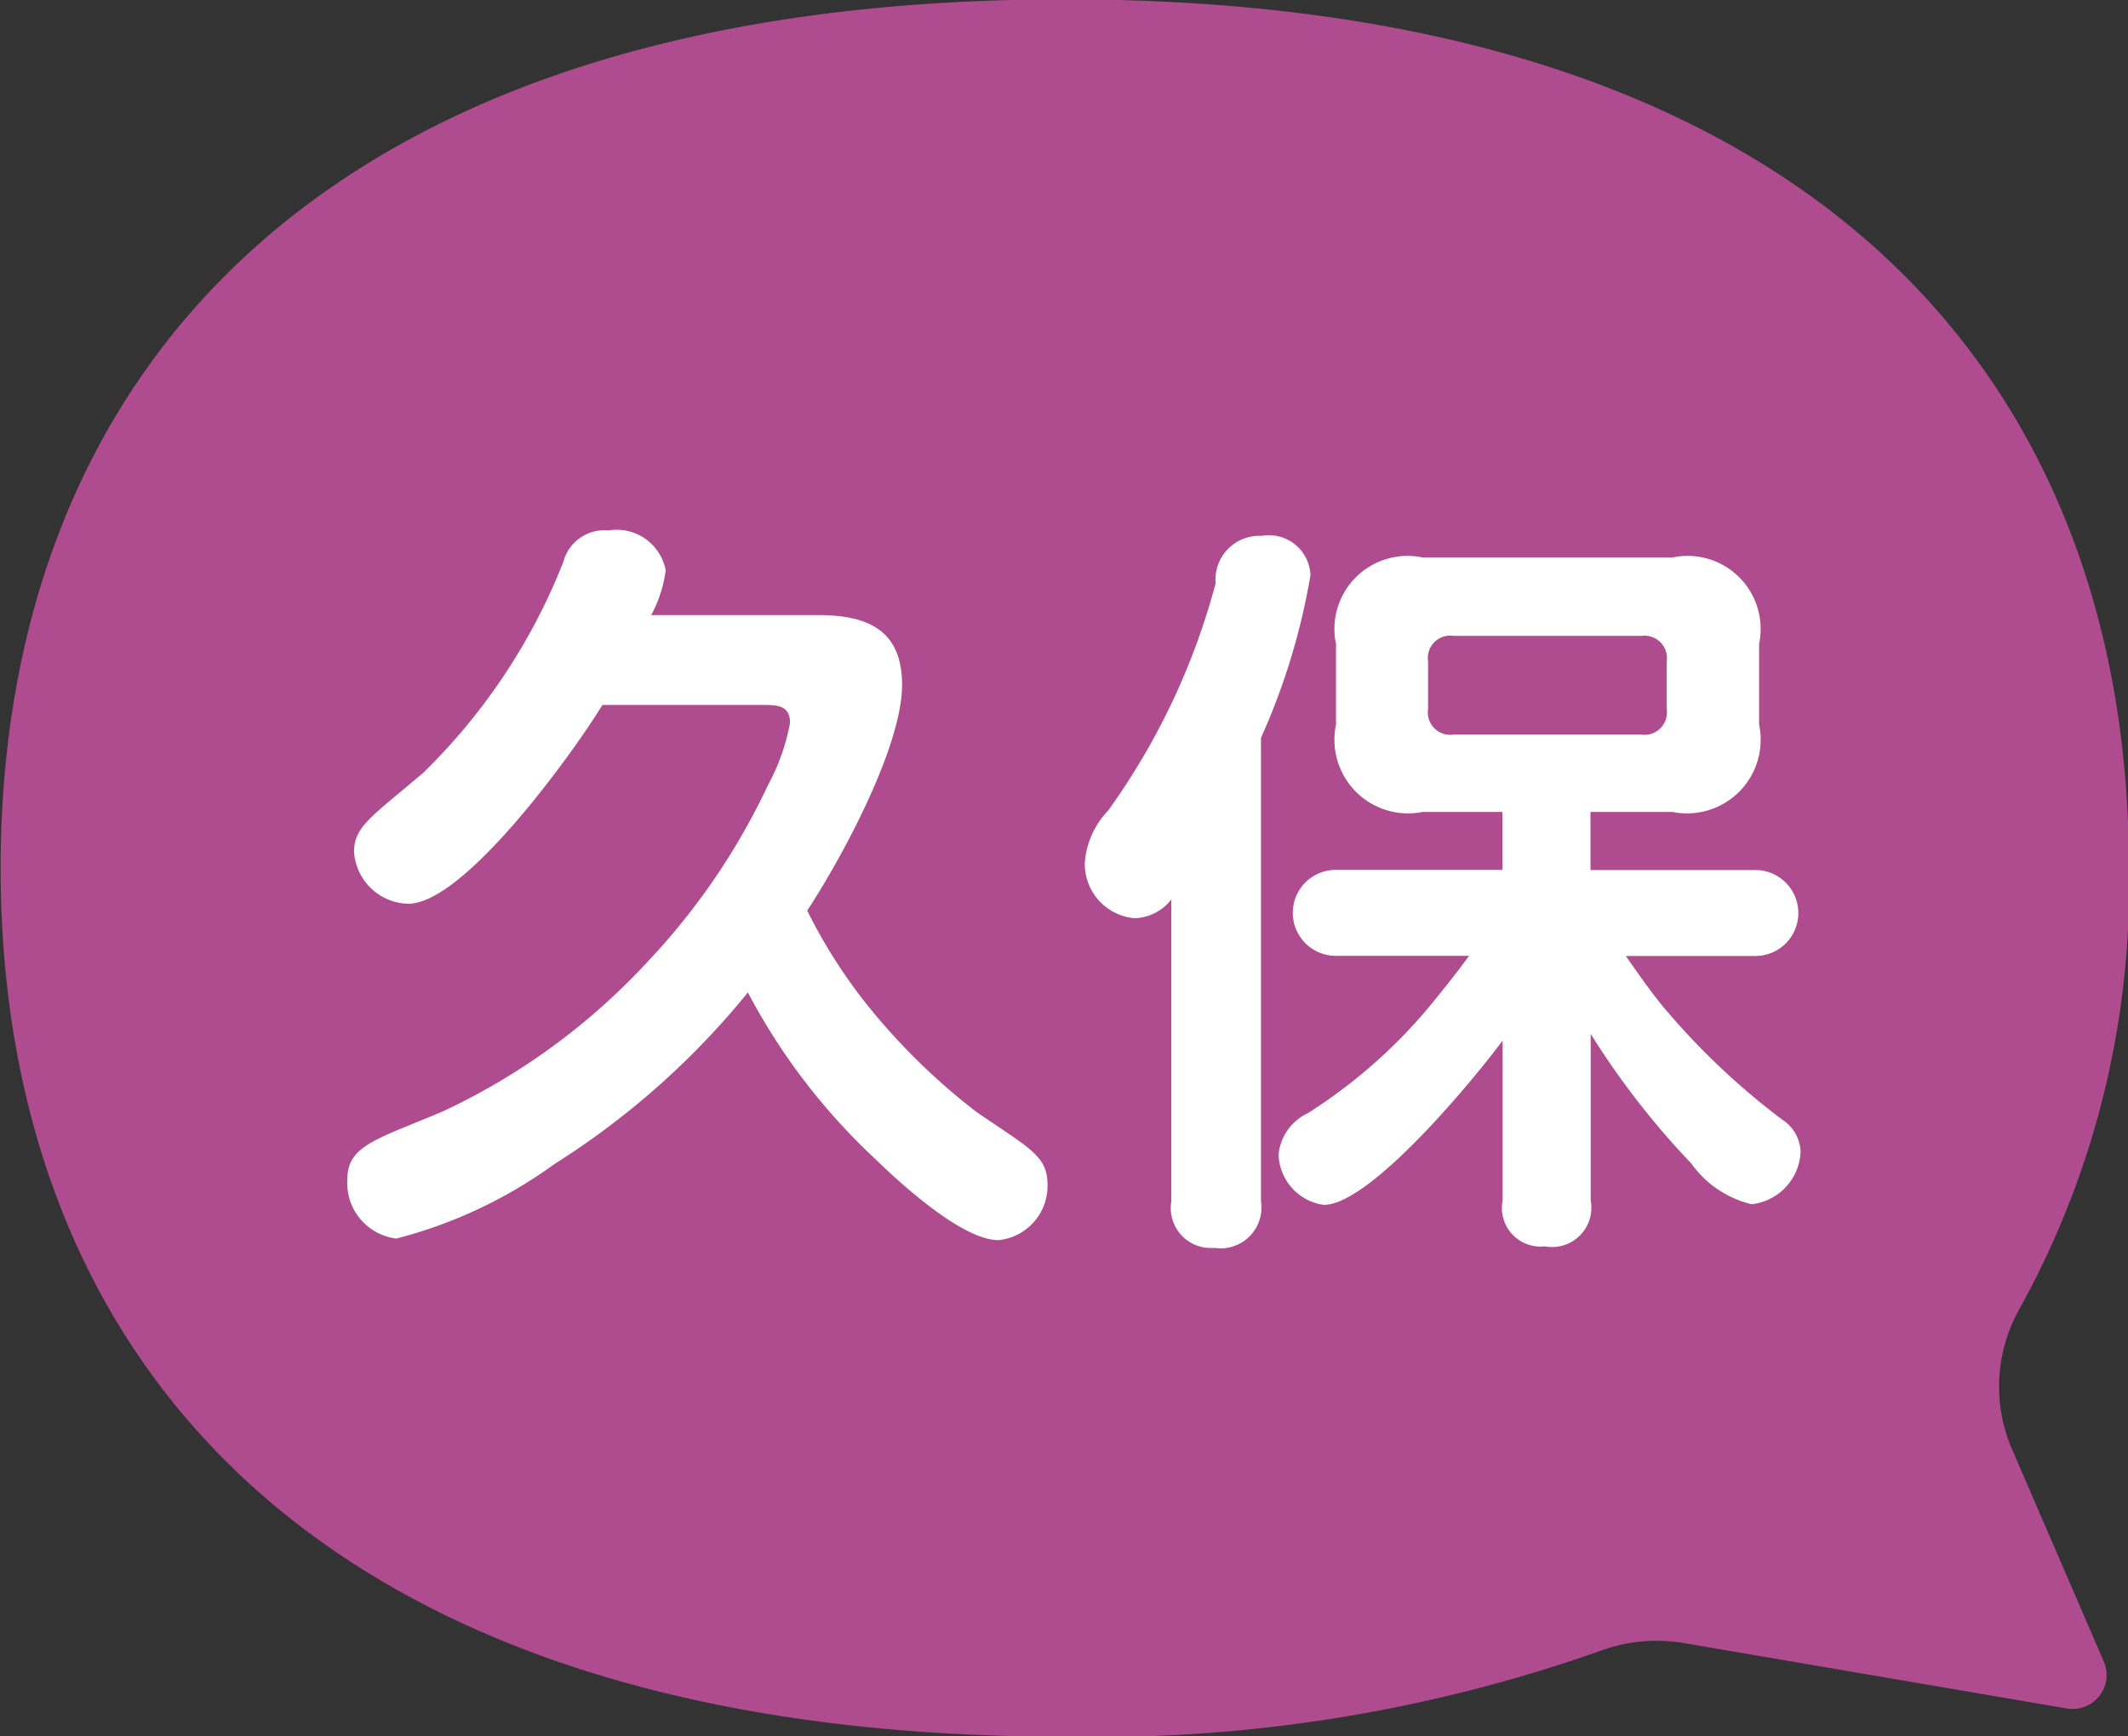 <svg id="ico_kubo.svg" xmlns="http://www.w3.org/2000/svg" width="39.594" height="32.312" viewBox="0 0 39.594 32.312">
  <rect x="0" y="0" width="39.594" height="32.312" fill="#333333" stroke="none"/>
  <defs>
    <style>
      .cls-1 {
        fill: #af4b8f;
      }

      .cls-1, .cls-2 {
        fill-rule: evenodd;
      }

      .cls-2 {
        fill: #fff;
      }
    </style>
  </defs>
  <path id="fukidashi" class="cls-1" d="M115,29.332c14.131,0,19.8,7.238,19.8,16.167a16.286,16.286,0,0,1-2.03,8.192,2.944,2.944,0,0,0-.138,2.642l1.7,3.934a0.632,0.632,0,0,1-.685.874L126.5,59.92a3.04,3.04,0,0,0-1.587.167A28.14,28.14,0,0,1,115,61.666c-14.132,0-19.8-7.238-19.8-16.167S100.868,29.332,115,29.332Z" transform="translate(-95.188 -29.344)"/>
  <path id="久保" class="cls-2" d="M107.308,40.785a2.421,2.421,0,0,0,.266-0.827,0.928,0.928,0,0,0-1.065-.742,0.789,0.789,0,0,0-.84.588,11.242,11.242,0,0,1-2.606,3.922c-0.938.8-1.288,0.995-1.288,1.471a1.035,1.035,0,0,0,1.008.967c1.051,0,3.082-2.829,3.614-3.7h3c0.266,0,.49.014,0.49,0.336a3.883,3.883,0,0,1-.406,1.148,12.565,12.565,0,0,1-2.241,3.292,12.229,12.229,0,0,1-3.81,2.787c-1.219.518-1.779,0.63-1.779,1.261a1.041,1.041,0,0,0,.91,1.107,8.694,8.694,0,0,0,2.942-1.386,14.808,14.808,0,0,0,3.6-3.194,11.69,11.69,0,0,0,2.381,3.109c0.476,0.462,1.611,1.5,2.283,1.5a1.013,1.013,0,0,0,.911-1.037c0-.532-0.336-0.672-1.317-1.345A11.939,11.939,0,0,1,111.286,48a9.842,9.842,0,0,1-1.079-1.709c0.645-.98,1.765-3.054,1.765-4.2,0-1.037-.658-1.3-1.569-1.3h-3.095Zm11.338,2.3a12.381,12.381,0,0,0,.925-3.04,0.775,0.775,0,0,0-.911-0.728,0.816,0.816,0,0,0-.854.883,12.916,12.916,0,0,1-2,4.23,1.576,1.576,0,0,0-.434.966,1.015,1.015,0,0,0,.924,1.037,0.9,0.9,0,0,0,.686-0.35V51.7a0.745,0.745,0,0,0,.8.868,0.76,0.76,0,0,0,.868-0.868V43.083Zm4.5,5.631v2.97a0.719,0.719,0,0,0,.784.854,0.732,0.732,0,0,0,.855-0.854v-3.1A14.957,14.957,0,0,0,126.659,51a1.923,1.923,0,0,0,1.12.756,1.025,1.025,0,0,0,.911-0.981,0.743,0.743,0,0,0-.351-0.6,13.458,13.458,0,0,1-2.2-2.087c-0.252-.308-0.476-0.63-0.7-0.952h2.409a0.8,0.8,0,1,0,0-1.6h-3.067V44.455h1.526a1.37,1.37,0,0,0,1.611-1.625v-1.5a1.36,1.36,0,0,0-1.611-1.611h-4.65a1.36,1.36,0,0,0-1.611,1.611v1.5a1.37,1.37,0,0,0,1.611,1.625h1.485v1.078h-3.1a0.8,0.8,0,1,0,0,1.6h2.479c-0.182.252-.378,0.5-0.574,0.742a9.728,9.728,0,0,1-2.423,2.185,0.954,0.954,0,0,0-.547.77,0.977,0.977,0,0,0,.841.938C120.691,51.767,122.624,49.414,123.143,48.714Zm2.577-7.536a0.417,0.417,0,0,1,.476.476v0.883a0.417,0.417,0,0,1-.476.476h-3.488a0.417,0.417,0,0,1-.476-0.476V41.654a0.417,0.417,0,0,1,.476-0.476h3.488Z" transform="translate(-95.188 -29.344)"/>
</svg>
